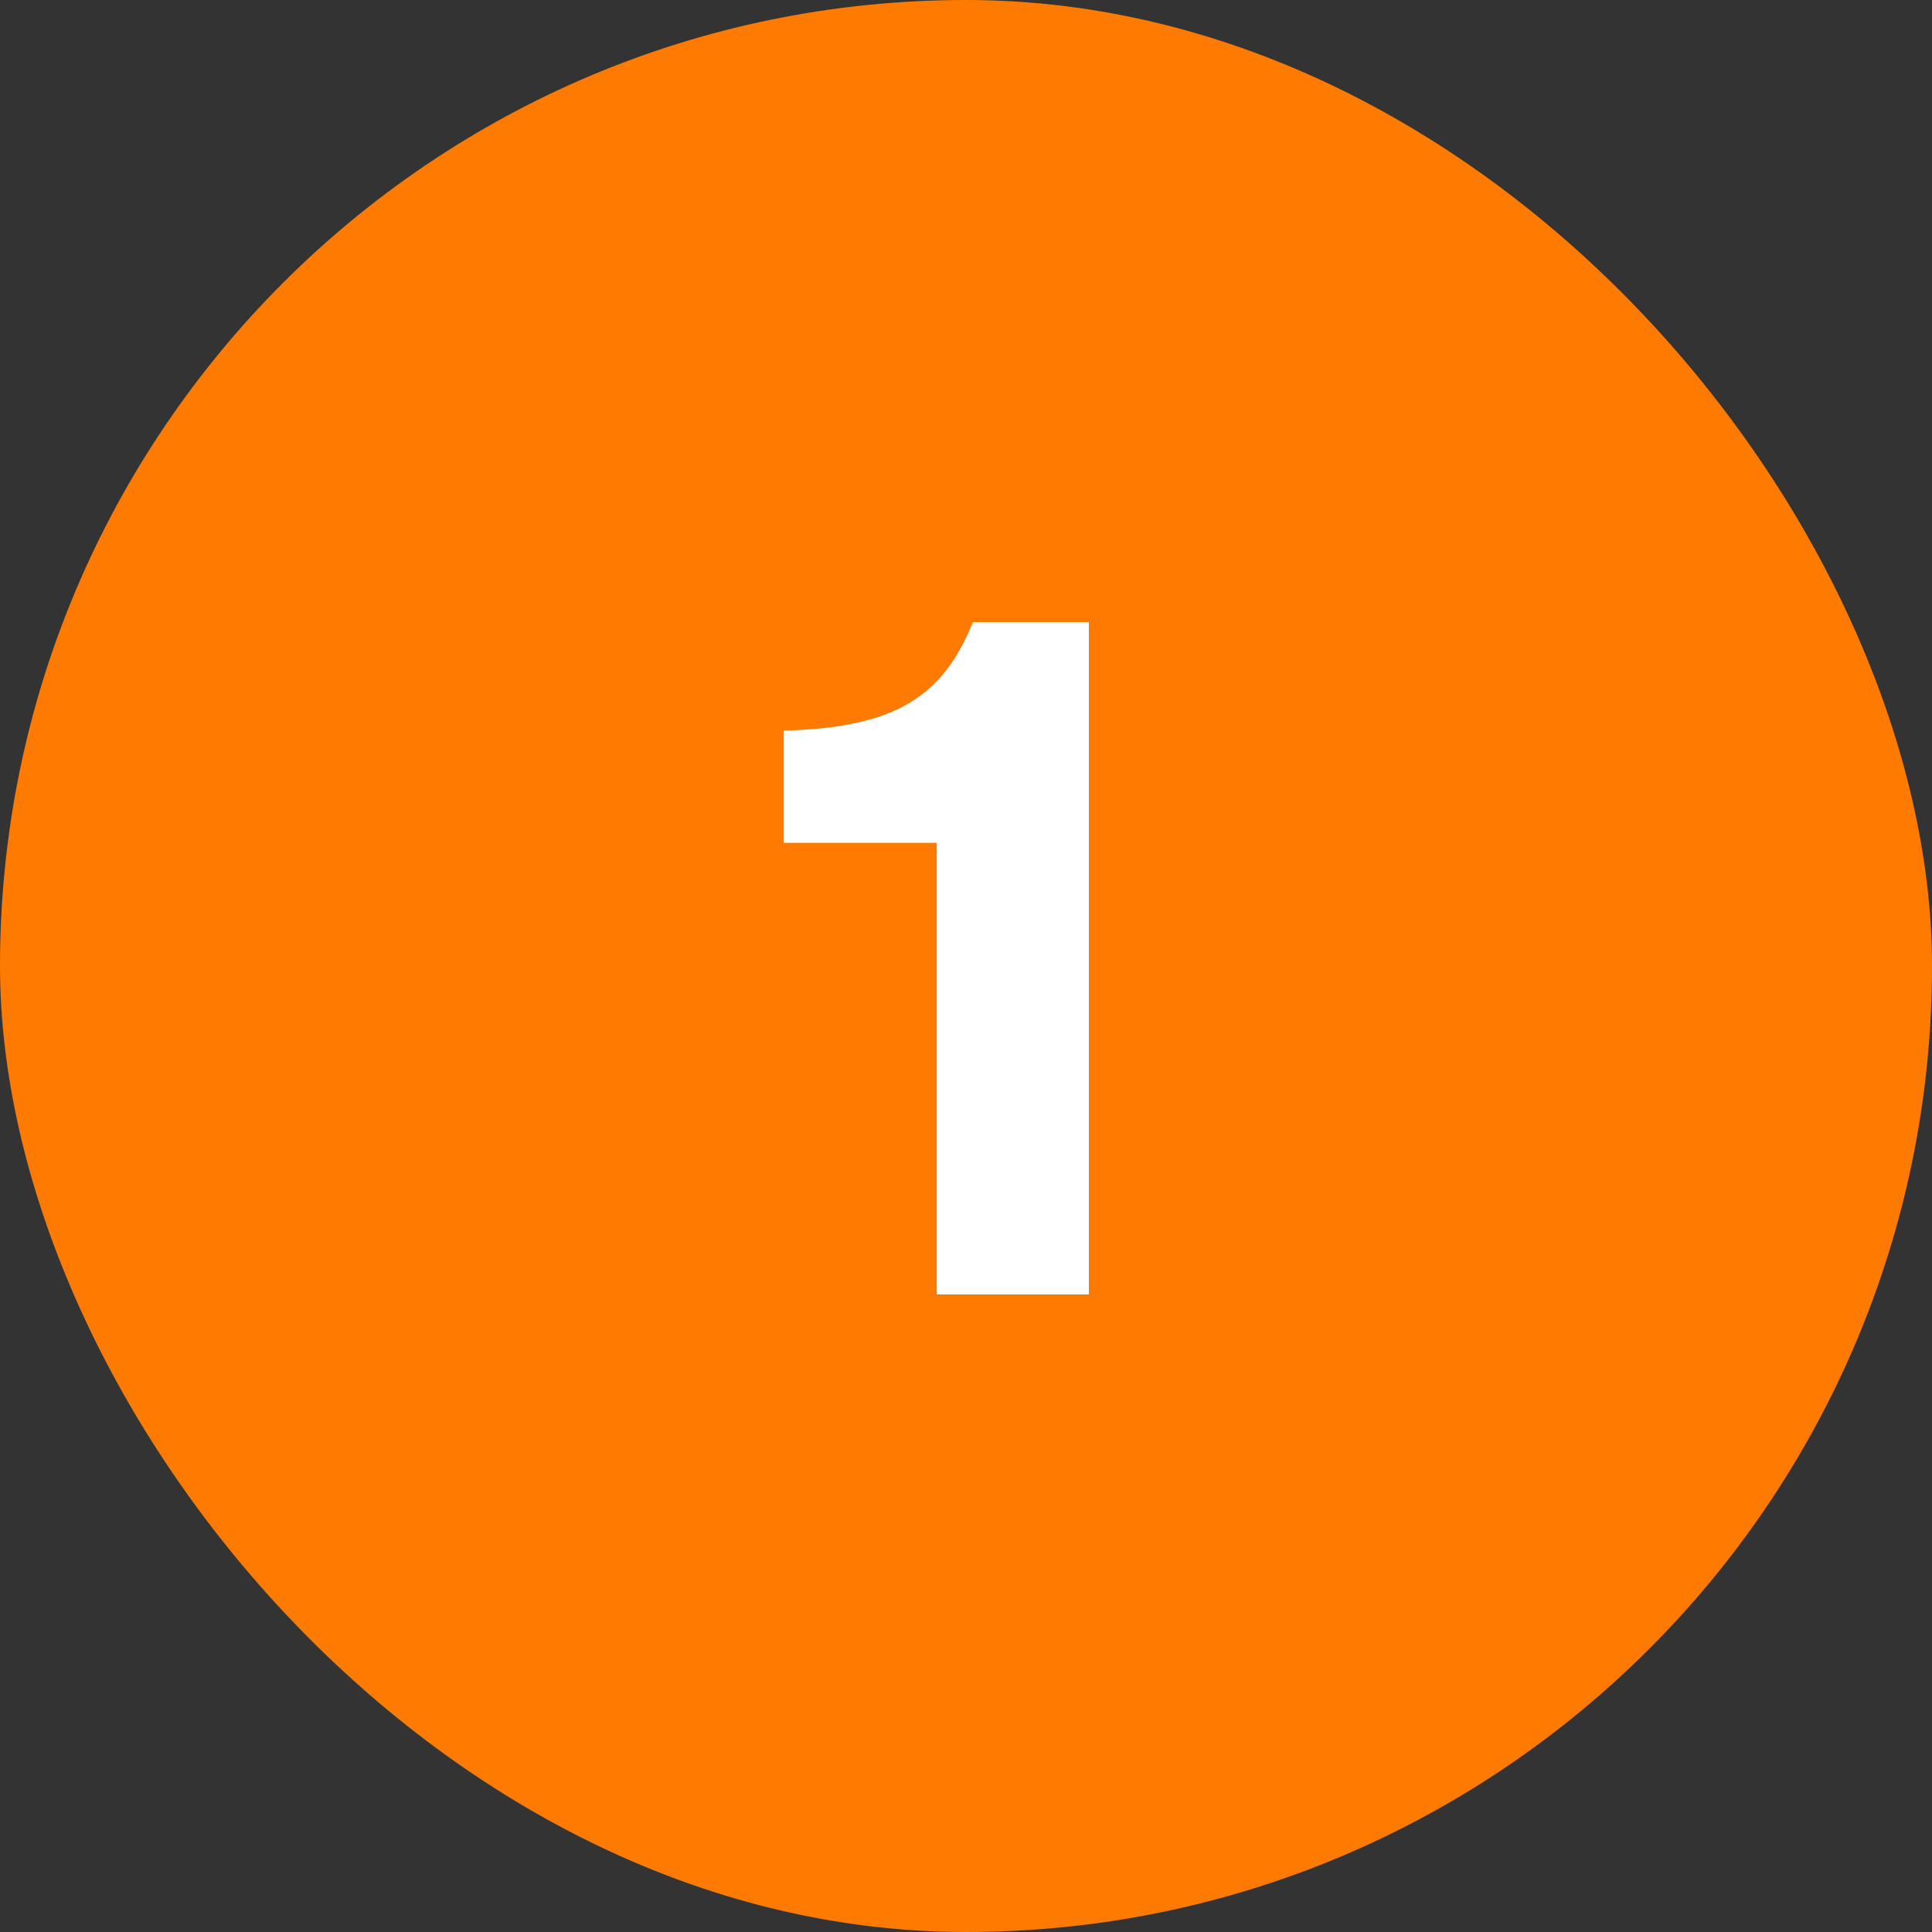<?xml version="1.0" encoding="UTF-8"?> <svg xmlns="http://www.w3.org/2000/svg" width="50" height="50" viewBox="0 0 50 50" fill="none"><rect x="0" y="0" width="50" height="50" fill="#333333" stroke="none"/><rect width="50" height="50" rx="25" fill="#FF7A00"></rect><path d="M28.18 33.5H24.244V21.812H20.284V18.908C23.212 18.836 24.412 17.996 25.18 16.1H28.18V33.5Z" fill="white"></path></svg> 